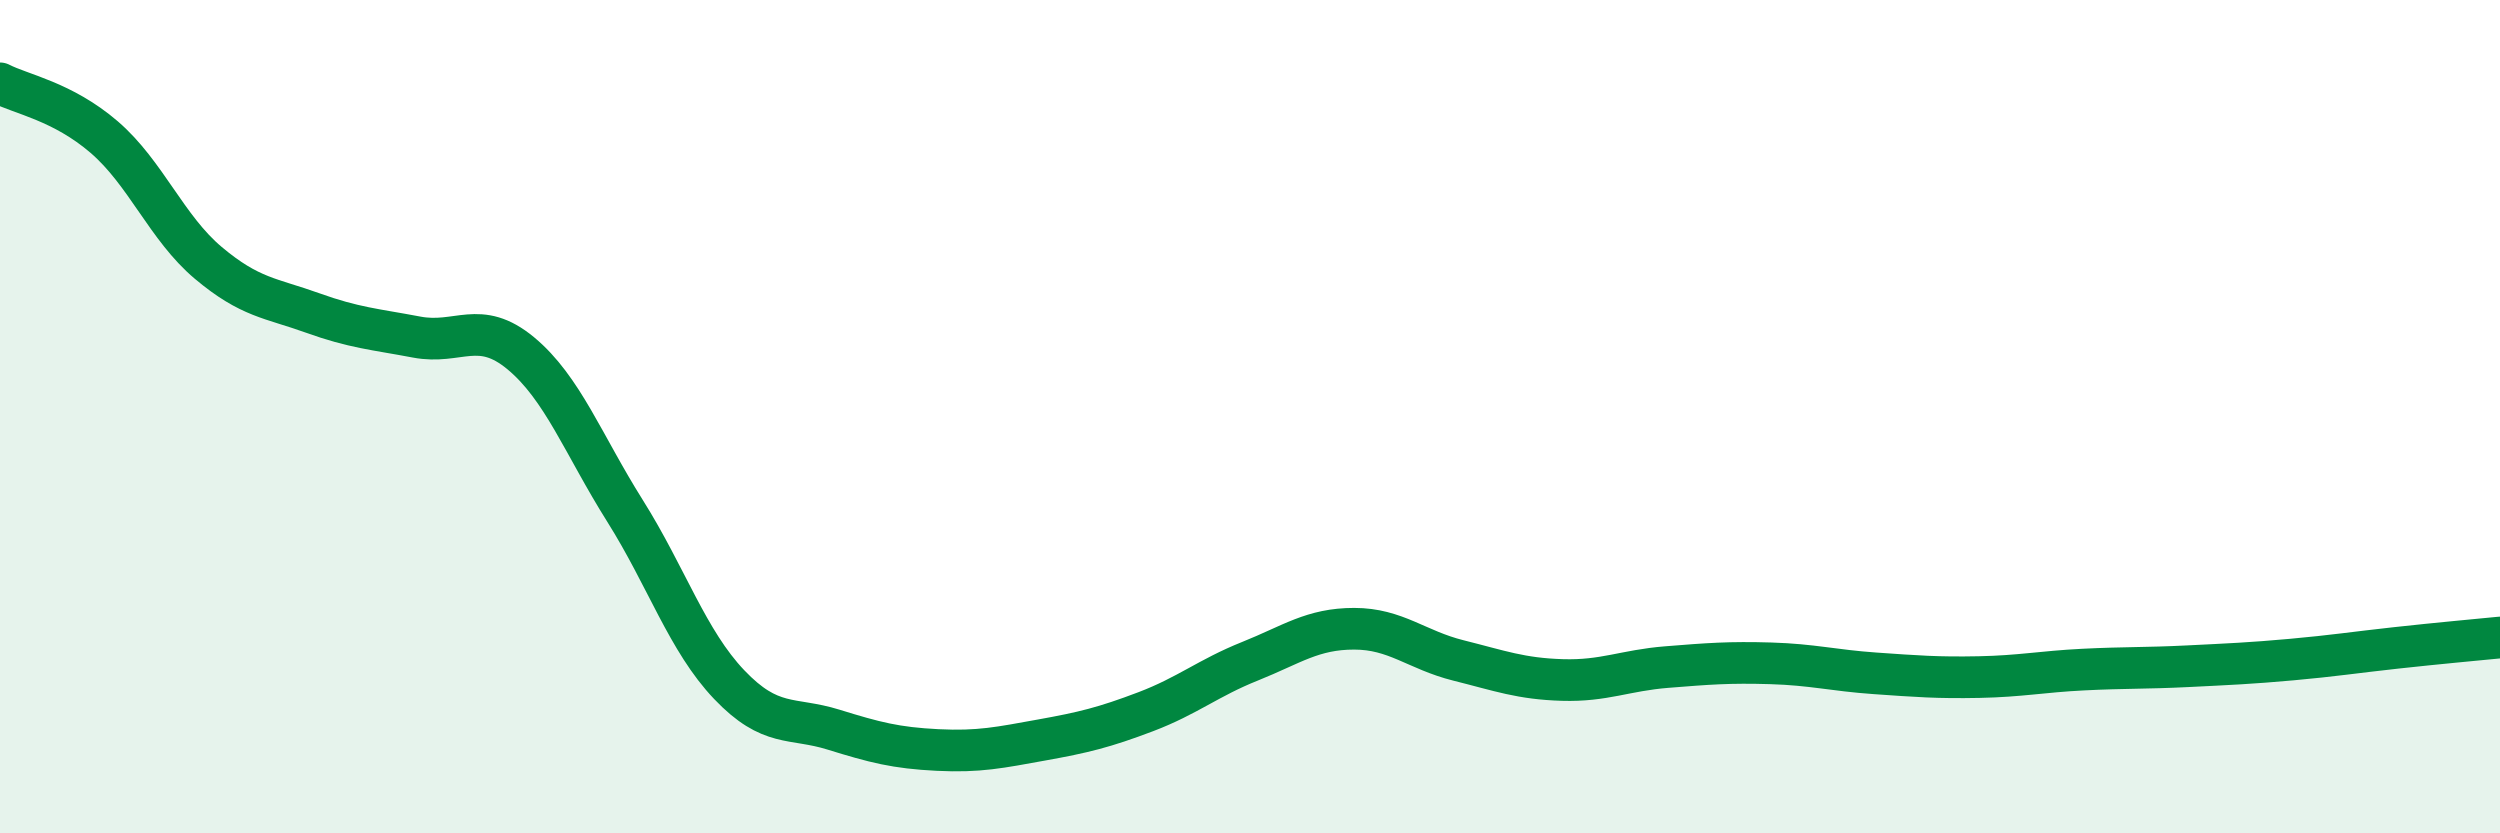 
    <svg width="60" height="20" viewBox="0 0 60 20" xmlns="http://www.w3.org/2000/svg">
      <path
        d="M 0,2 C 0.5,2.26 1.5,2.43 2.5,3.29 C 3.5,4.15 4,5.47 5,6.31 C 6,7.15 6.5,7.15 7.5,7.51 C 8.5,7.87 9,7.9 10,8.09 C 11,8.28 11.5,7.65 12.5,8.48 C 13.5,9.31 14,10.67 15,12.26 C 16,13.85 16.5,15.38 17.5,16.43 C 18.5,17.48 19,17.2 20,17.51 C 21,17.82 21.5,17.95 22.5,18 C 23.5,18.05 24,17.94 25,17.76 C 26,17.58 26.5,17.46 27.5,17.08 C 28.5,16.7 29,16.27 30,15.87 C 31,15.47 31.5,15.09 32.5,15.09 C 33.5,15.09 34,15.6 35,15.85 C 36,16.1 36.5,16.29 37.5,16.32 C 38.5,16.35 39,16.09 40,16.01 C 41,15.93 41.5,15.89 42.5,15.92 C 43.5,15.95 44,16.09 45,16.16 C 46,16.23 46.5,16.27 47.5,16.25 C 48.5,16.23 49,16.12 50,16.07 C 51,16.02 51.5,16.04 52.5,15.99 C 53.5,15.94 54,15.92 55,15.83 C 56,15.74 56.5,15.66 57.5,15.55 C 58.5,15.44 59.5,15.35 60,15.3L60 20L0 20Z"
        fill="#008740"
        opacity="0.1"
        stroke-linecap="round"
        stroke-linejoin="round"
      />
      <path
        d="M 0,2 C 0.5,2.26 1.5,2.43 2.5,3.29 C 3.5,4.15 4,5.47 5,6.31 C 6,7.15 6.5,7.15 7.5,7.51 C 8.5,7.87 9,7.9 10,8.09 C 11,8.28 11.5,7.65 12.5,8.48 C 13.5,9.31 14,10.67 15,12.26 C 16,13.85 16.5,15.38 17.5,16.43 C 18.5,17.48 19,17.2 20,17.51 C 21,17.82 21.5,17.95 22.5,18 C 23.5,18.05 24,17.94 25,17.76 C 26,17.58 26.5,17.46 27.5,17.08 C 28.5,16.7 29,16.27 30,15.87 C 31,15.47 31.5,15.09 32.5,15.09 C 33.5,15.09 34,15.6 35,15.85 C 36,16.1 36.5,16.29 37.5,16.32 C 38.5,16.35 39,16.09 40,16.01 C 41,15.93 41.5,15.89 42.5,15.92 C 43.5,15.95 44,16.09 45,16.16 C 46,16.23 46.5,16.27 47.5,16.25 C 48.5,16.23 49,16.12 50,16.07 C 51,16.02 51.5,16.04 52.5,15.99 C 53.5,15.94 54,15.92 55,15.83 C 56,15.74 56.5,15.66 57.5,15.55 C 58.5,15.44 59.5,15.35 60,15.3"
        stroke="#008740"
        stroke-width="1"
        fill="none"
        stroke-linecap="round"
        stroke-linejoin="round"
      />
    </svg>
  